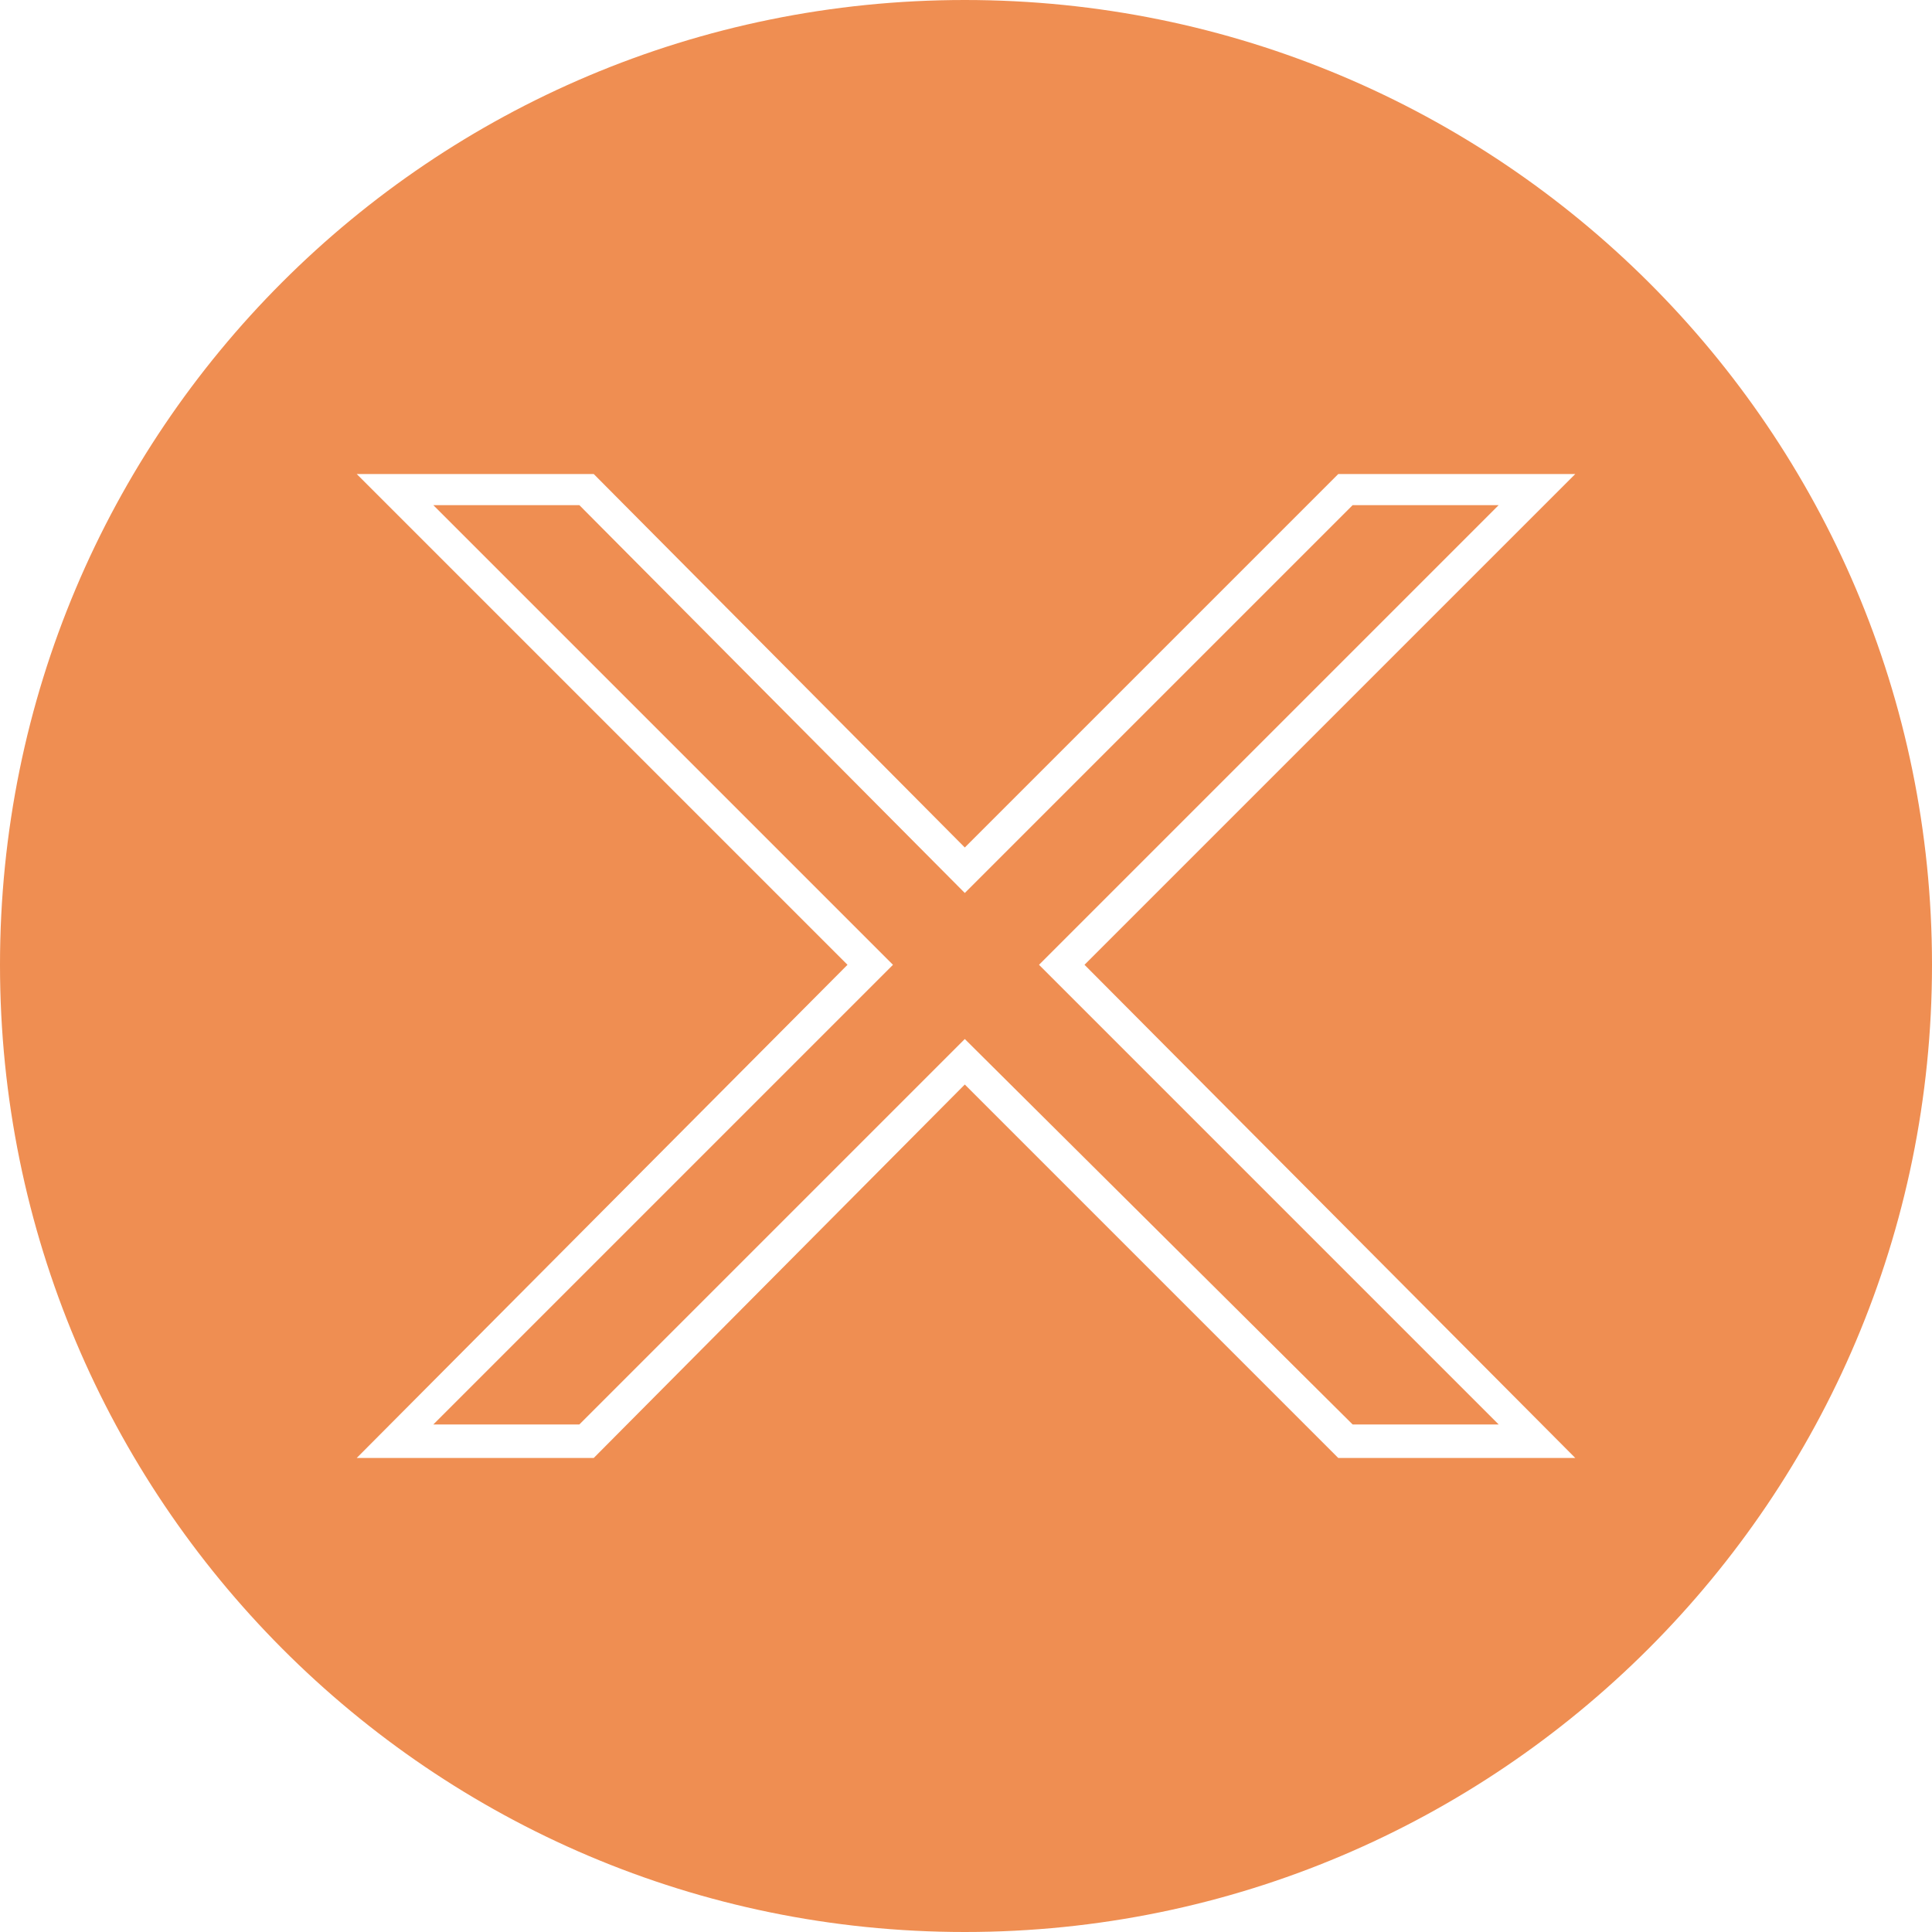 <?xml version="1.0" encoding="UTF-8" standalone="no"?><svg xmlns="http://www.w3.org/2000/svg" xmlns:xlink="http://www.w3.org/1999/xlink" clip-rule="evenodd" fill="#ef8e52" fill-rule="evenodd" height="807" image-rendering="optimizeQuality" preserveAspectRatio="xMidYMid meet" shape-rendering="geometricPrecision" text-rendering="geometricPrecision" version="1" viewBox="20.0 20.0 807.0 807.0" width="807" zoomAndPan="magnify"><g id="change1_1"><path d="M423 20c223,0 404,180 404,403 0,223 -181,404 -404,404 -223,0 -403,-181 -403,-404 0,-223 180,-403 403,-403zm50 403l205 206 -99 0 -156 -156 -155 156 -99 0 205 -206 -205 -205 99 0 155 156 156 -156 99 0 -205 205zm112 -192l-162 162 -161 -162 -61 0 192 192 -192 192 61 0 161 -161 162 161 61 0 -192 -192 192 -192 -61 0z"/></g></svg>